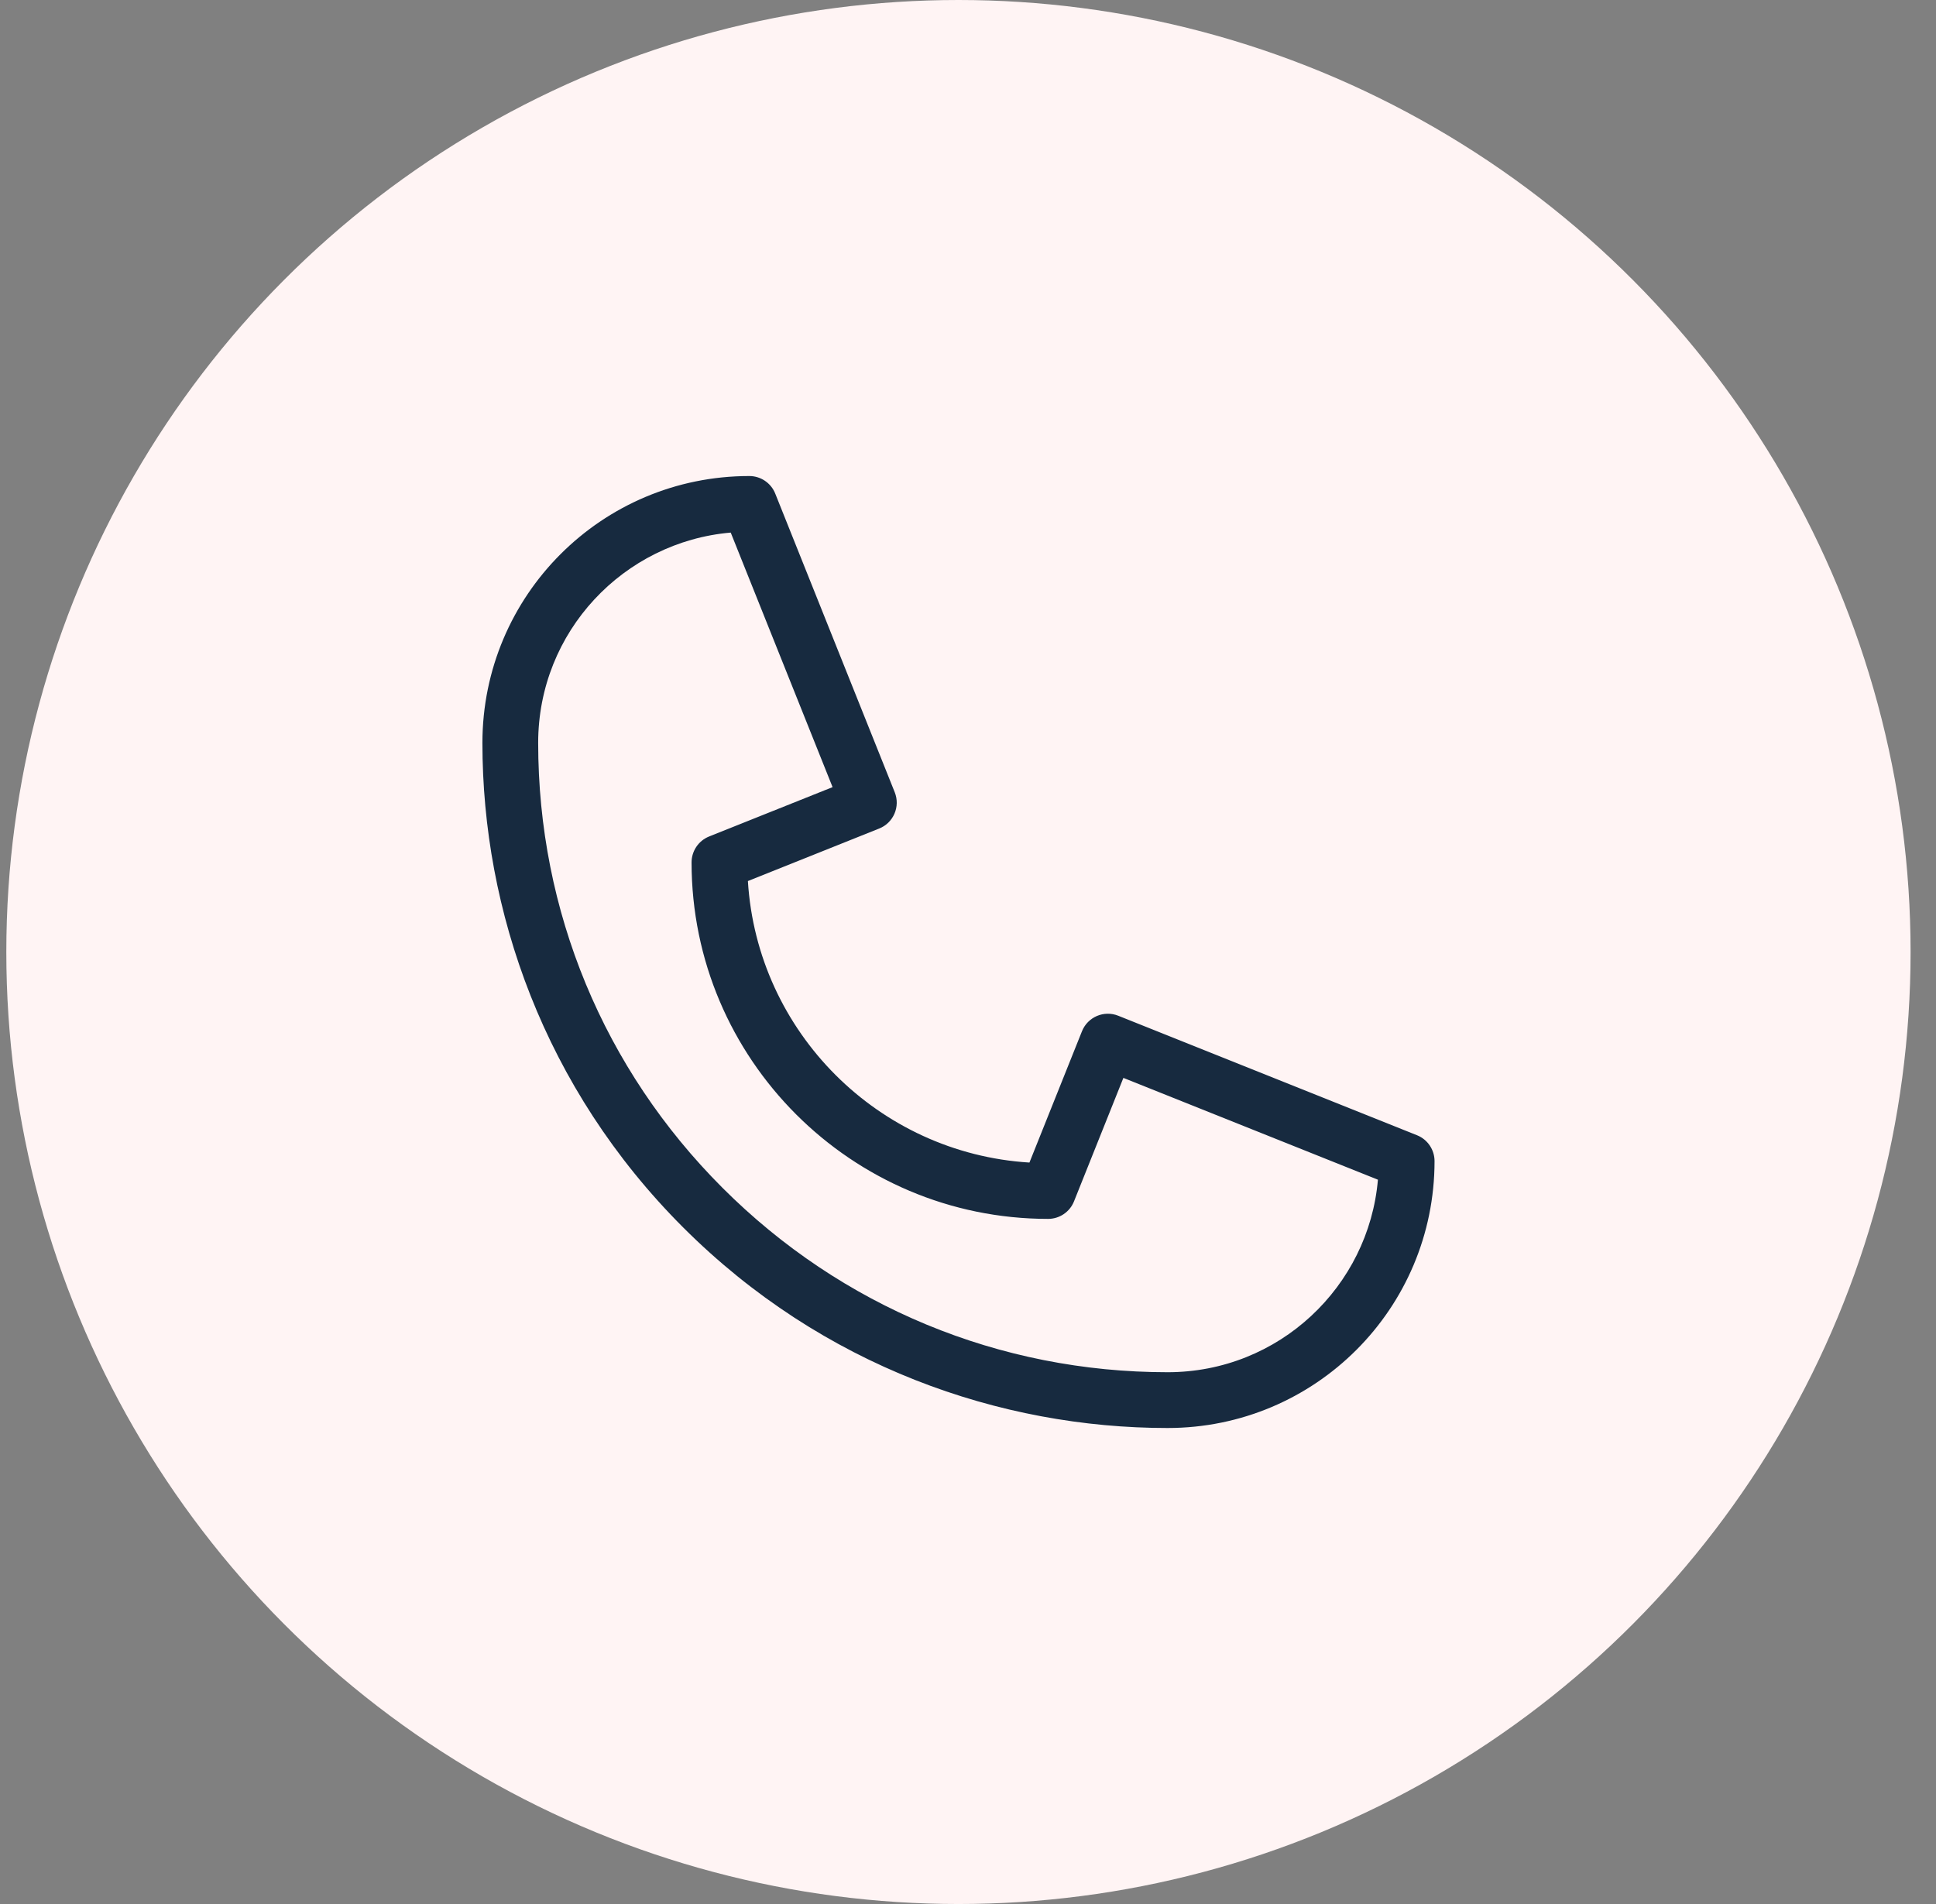 <svg height="60" viewBox="0 0 61 60" width="61" xmlns="http://www.w3.org/2000/svg"><rect x="0" y="0" width="61" height="60" fill="#808080" stroke="none"/><g fill="none" fill-rule="evenodd"><circle cx="30.199" cy="30" fill="#fff4f4" r="30"/><path d="m21.59 30c-5.259 0-10.875-1.932-15.266-6.323-4.384-4.384-6.323-9.996-6.323-15.266 0-4.645 3.758-8.41 8.41-8.41.359 0 .683.219.816.552l3.766 9.414c.18.451-.039.962-.49 1.142l-4.137 1.655c.293 4.759 4.113 8.579 8.871 8.871l1.655-4.137c.18-.45.691-.67 1.142-.49l9.414 3.766c.334.133.553.457.553.816 0 4.645-3.758 8.41-8.41 8.41zm-13.765-28.217c-3.366.291-6.067 3.114-6.067 6.627 0 5.297 2.063 10.278 5.809 14.023 3.746 3.746 8.726 5.809 14.023 5.809 3.512 0 6.336-2.7 6.627-6.067l-8.02-3.208-1.556 3.891c-.133.334-.457.552-.816.552-6.195 0-11.234-5.039-11.234-11.233 0-.359.219-.684.552-.817l3.891-1.556z" fill="#172a3f" fill-rule="nonzero" transform="translate(15.199 15)"/></g></svg>